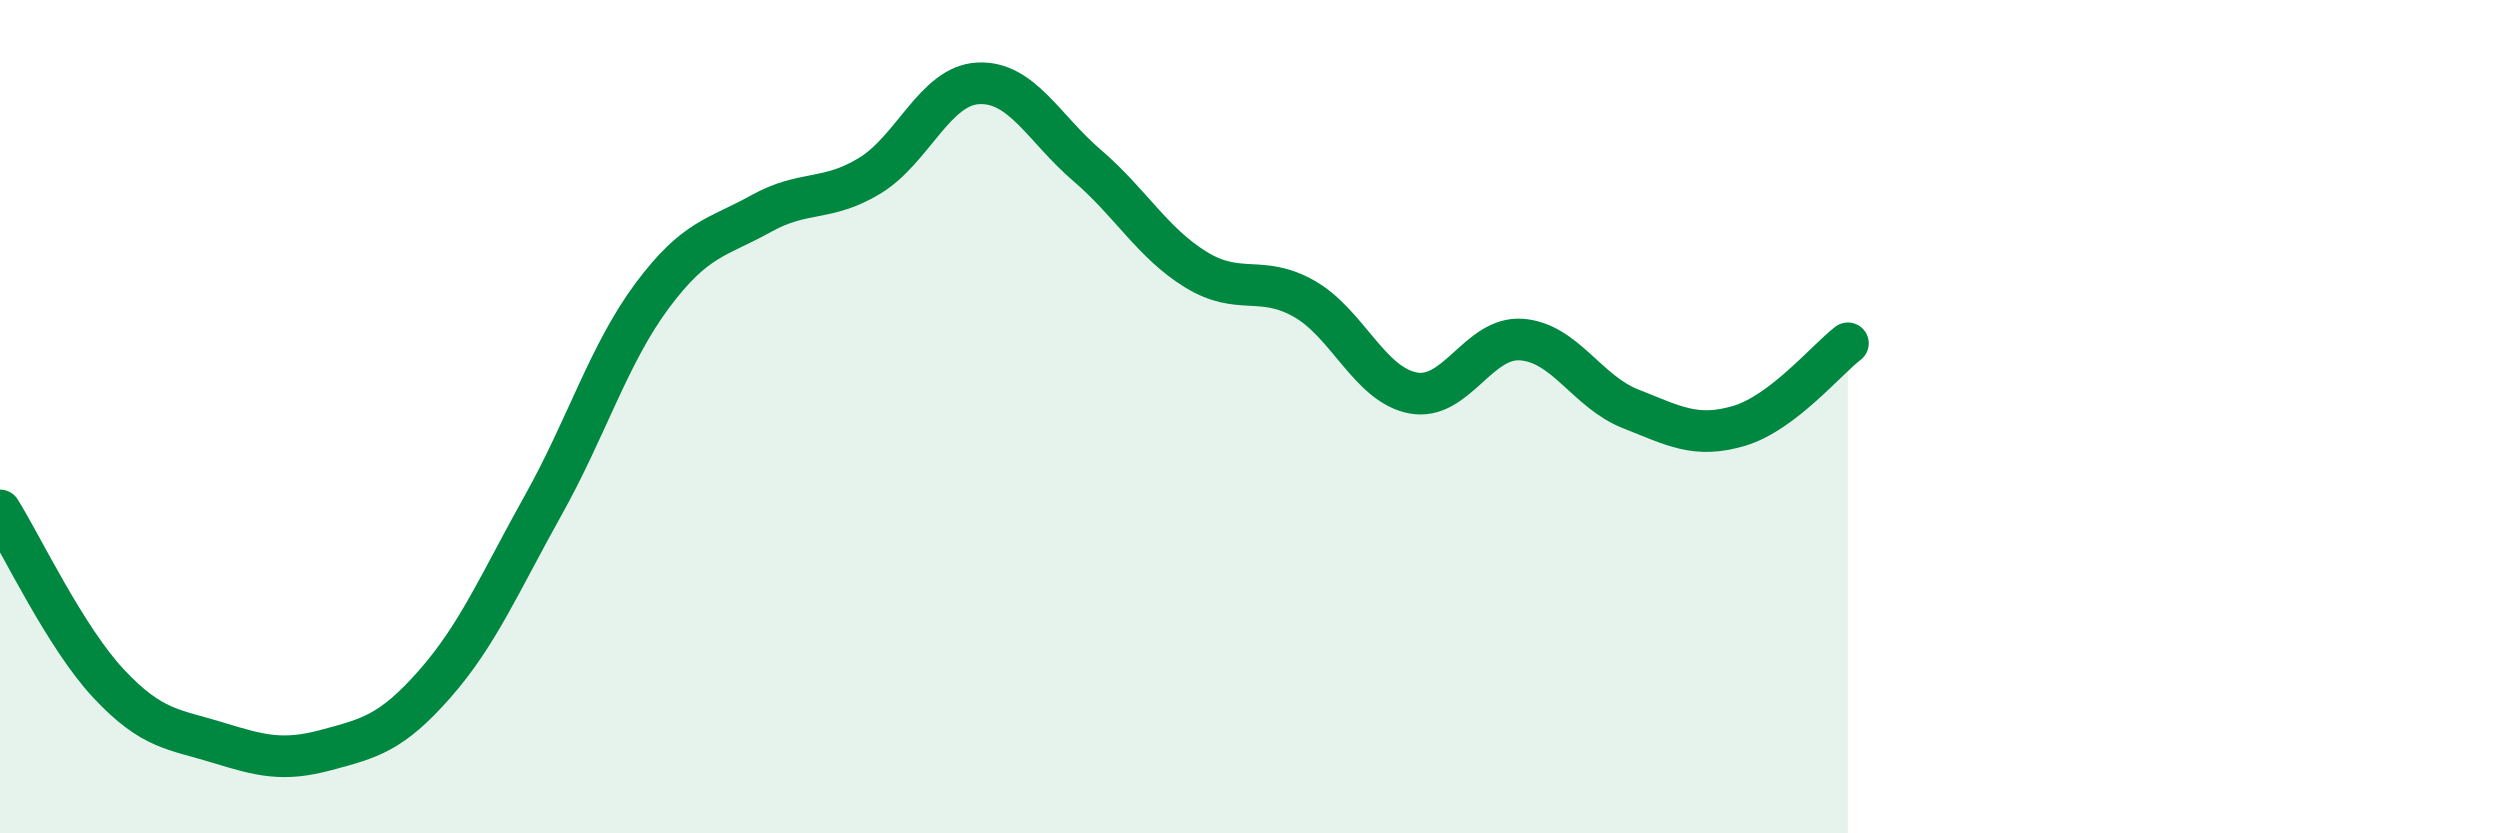 
    <svg width="60" height="20" viewBox="0 0 60 20" xmlns="http://www.w3.org/2000/svg">
      <path
        d="M 0,12.25 C 0.52,13.08 1.57,15.3 2.61,16.41 C 3.65,17.52 4.18,17.5 5.22,17.82 C 6.26,18.14 6.79,18.28 7.83,18 C 8.87,17.72 9.39,17.6 10.43,16.42 C 11.47,15.24 12,13.98 13.04,12.12 C 14.08,10.26 14.61,8.5 15.65,7.1 C 16.69,5.7 17.22,5.71 18.26,5.13 C 19.3,4.55 19.83,4.85 20.87,4.22 C 21.91,3.59 22.44,2.05 23.48,2 C 24.52,1.95 25.05,3.08 26.09,3.97 C 27.13,4.86 27.66,5.83 28.7,6.47 C 29.74,7.11 30.26,6.58 31.3,7.17 C 32.34,7.76 32.87,9.23 33.91,9.43 C 34.95,9.63 35.48,8.07 36.52,8.15 C 37.56,8.23 38.09,9.4 39.13,9.81 C 40.17,10.22 40.7,10.53 41.74,10.22 C 42.78,9.91 43.83,8.64 44.35,8.24L44.35 20L0 20Z"
        fill="#008740"
        opacity="0.1"
        stroke-linecap="round"
        stroke-linejoin="round"
      />
      <path
        d="M 0,12.25 C 0.52,13.08 1.57,15.3 2.61,16.41 C 3.65,17.52 4.18,17.5 5.22,17.82 C 6.26,18.14 6.79,18.28 7.83,18 C 8.87,17.72 9.39,17.6 10.43,16.42 C 11.47,15.24 12,13.98 13.04,12.12 C 14.08,10.26 14.61,8.5 15.65,7.1 C 16.69,5.7 17.22,5.71 18.26,5.13 C 19.3,4.55 19.83,4.85 20.87,4.22 C 21.91,3.59 22.44,2.05 23.48,2 C 24.52,1.95 25.05,3.08 26.09,3.97 C 27.13,4.86 27.66,5.83 28.7,6.47 C 29.74,7.11 30.26,6.58 31.3,7.17 C 32.34,7.76 32.87,9.23 33.91,9.43 C 34.95,9.63 35.48,8.07 36.52,8.15 C 37.56,8.23 38.09,9.4 39.13,9.81 C 40.17,10.22 40.7,10.53 41.74,10.22 C 42.78,9.91 43.83,8.64 44.35,8.24"
        stroke="#008740"
        stroke-width="1"
        fill="none"
        stroke-linecap="round"
        stroke-linejoin="round"
      />
    </svg>
  